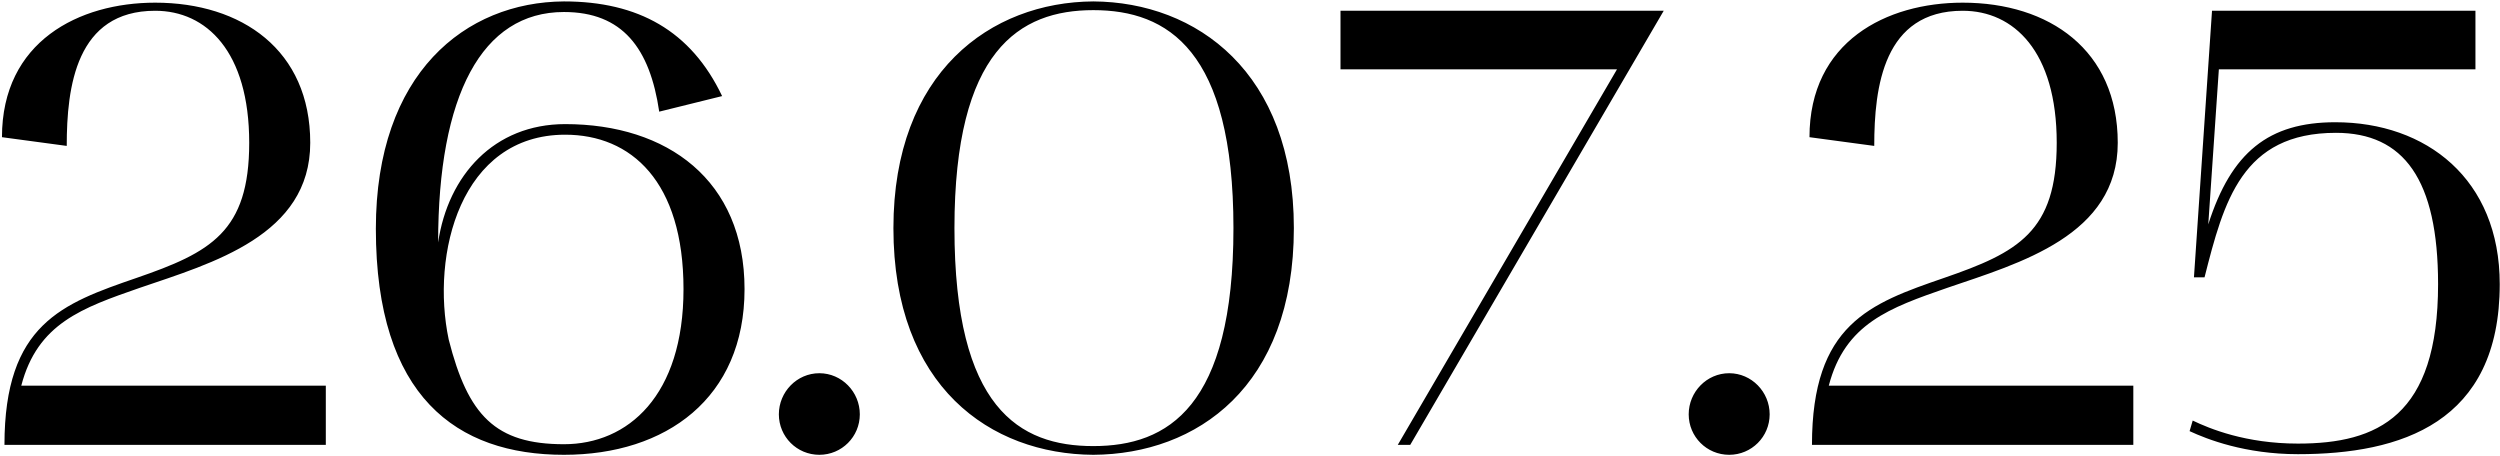 <?xml version="1.0" encoding="UTF-8"?> <svg xmlns="http://www.w3.org/2000/svg" width="1124" height="205" viewBox="0 0 1124 205" fill="none"><path d="M0.885 61.68C0.885 18.56 35.605 1.2 69.765 1.2C108.685 1.2 139.485 22.48 139.485 64.2C139.485 105.92 95.525 118.24 62.765 129.44C37.005 138.4 16.845 145.4 9.565 173.4H146.485V200H2.005C2.005 145.68 28.045 136.44 61.365 124.96C94.685 113.48 112.045 104.24 112.045 64.2C112.045 23.04 92.725 4.84 69.765 4.84C34.205 4.84 30.005 39 30.005 65.6L0.885 61.68ZM168.984 102.84C168.984 32.84 209.304 0.92 253.544 0.64C286.864 0.64 310.664 13.8 324.664 43.2L296.384 50.2C292.184 21.64 279.864 5.4 253.544 5.4C216.584 5.4 196.984 42.92 196.984 109C201.464 78.76 222.184 55.8 254.104 55.8C300.024 55.8 334.744 81 334.744 130C334.744 179 299.464 204.48 253.544 204.48C205.384 204.48 168.984 178.44 168.984 102.84ZM254.104 60.56C207.064 60.56 193.624 114.32 201.744 152.68C210.424 186.84 222.744 199.72 253.544 199.72C282.384 199.72 307.304 177.88 307.304 130C307.304 81.56 283.784 60.56 254.104 60.56ZM350.174 186.28C350.174 176.2 358.294 167.8 368.374 167.8C378.454 167.8 386.574 176.2 386.574 186.28C386.574 196.36 378.454 204.48 368.374 204.48C358.294 204.48 350.174 196.36 350.174 186.28ZM401.679 102.56C401.679 32.56 445.359 0.92 491.559 0.64C538.039 0.92 581.719 32.56 581.719 102.56C581.719 173.96 538.039 204.2 491.559 204.48C445.359 204.2 401.679 173.96 401.679 102.56ZM491.559 4.56C458.239 4.56 429.119 22.76 429.119 102.56C429.119 183.48 458.239 200.56 491.559 200.56C525.159 200.56 554.559 182.92 554.559 102.56C554.559 22.76 525.159 4.56 491.559 4.56ZM748.008 4.84L634.048 200H628.448L727.008 31.16H602.688V4.84H748.008ZM759.237 186.28C759.237 176.2 767.357 167.8 777.437 167.8C787.517 167.8 795.637 176.2 795.637 186.28C795.637 196.36 787.517 204.48 777.437 204.48C767.357 204.48 759.237 196.36 759.237 186.28ZM813.541 61.68C813.541 18.56 848.261 1.2 882.421 1.2C921.341 1.2 952.141 22.48 952.141 64.2C952.141 105.92 908.181 118.24 875.421 129.44C849.661 138.4 829.501 145.4 822.221 173.4H959.141V200H814.661C814.661 145.68 840.701 136.44 874.021 124.96C907.341 113.48 924.701 104.24 924.701 64.2C924.701 23.04 905.381 4.84 882.421 4.84C846.861 4.84 842.661 39 842.661 65.6L813.541 61.68ZM1033.16 204.2C1009.36 204.2 992.28 197.48 984.44 193.84L985.84 189.08C993.4 192.72 1009.64 199.44 1033.16 199.44C1069 199.44 1096.16 187.12 1096.16 127.76C1096.16 80.72 1080.76 59.72 1050.24 59.72C1007.96 59.72 999.84 90.52 991.16 124.68H986.4L994.52 4.84H1112.96V31.16H997.6L992.84 100.88C1003.2 68.4 1020 54.96 1049.96 54.96C1090.84 54.96 1123.88 80.44 1123.88 127.76C1123.88 190.2 1079.36 204.2 1033.16 204.2Z" fill="black"></path></svg> 